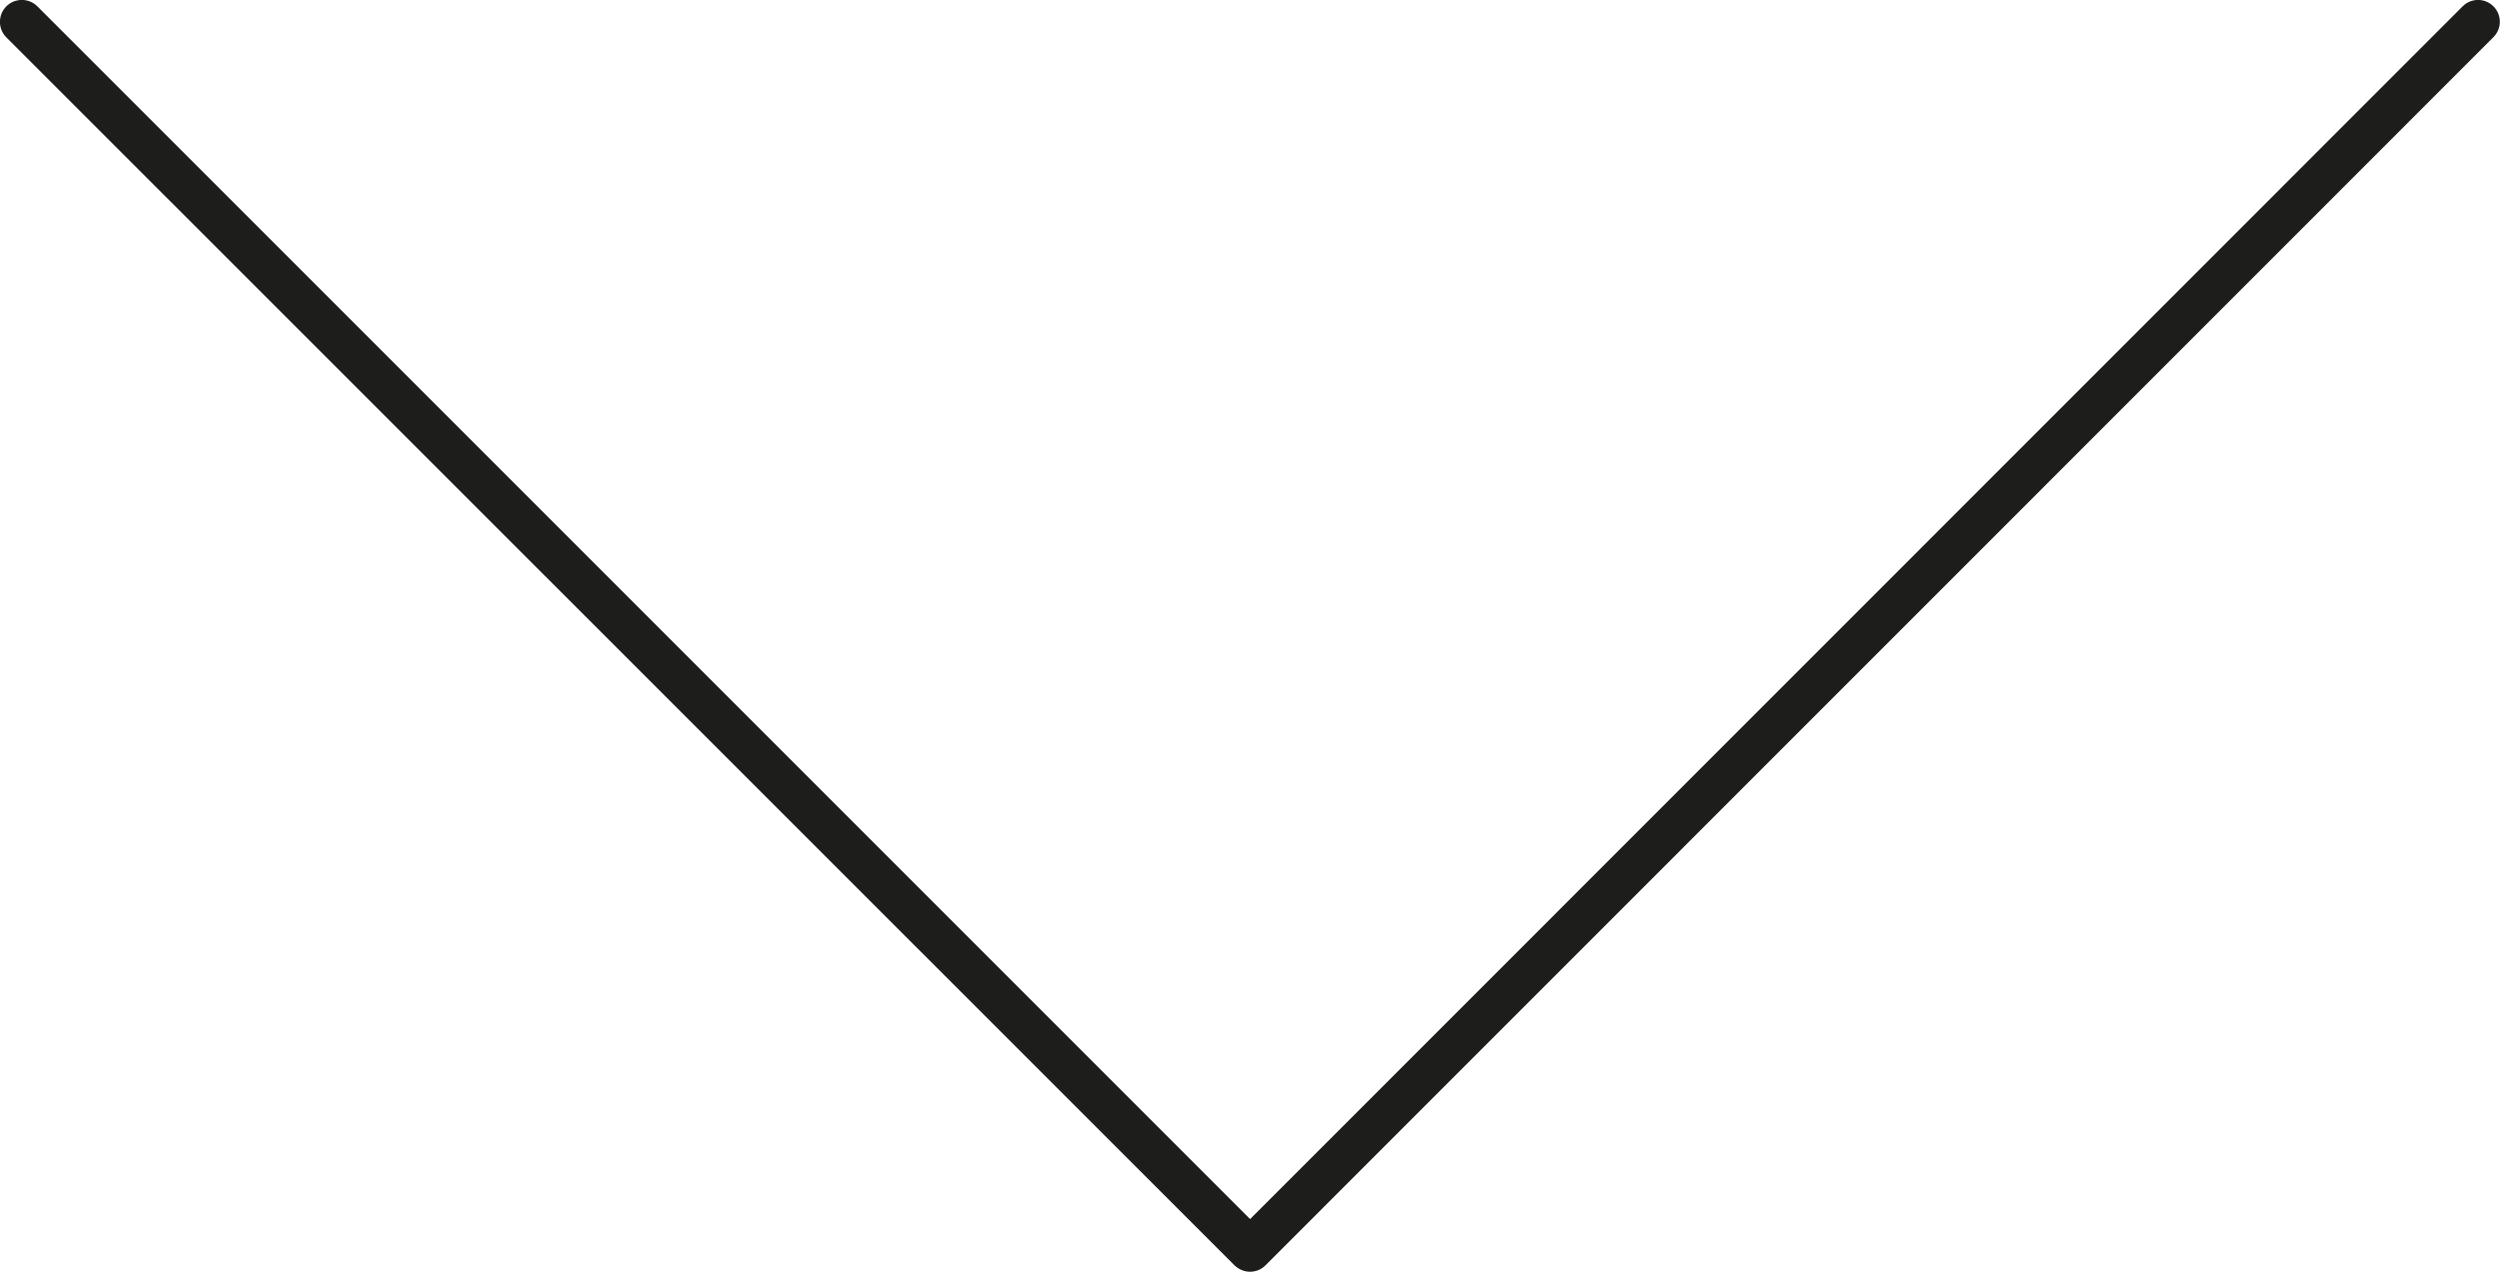 <?xml version="1.0" encoding="UTF-8"?> <svg xmlns="http://www.w3.org/2000/svg" id="_Слой_1" data-name="Слой 1" viewBox="0 0 114.41 58.2"><defs><style> .cls-1 { fill: #1d1d1b; } </style></defs><path class="cls-1" d="M57.21,58.2c-.27,0-.52-.11-.71-.29L.29,1.71C-.1,1.32-.1,.68,.29,.29S1.32-.1,1.71,.29L57.21,55.79,112.7,.29c.39-.39,1.02-.39,1.41,0s.39,1.02,0,1.41L57.91,57.91c-.19,.19-.44,.29-.71,.29Z"></path></svg> 